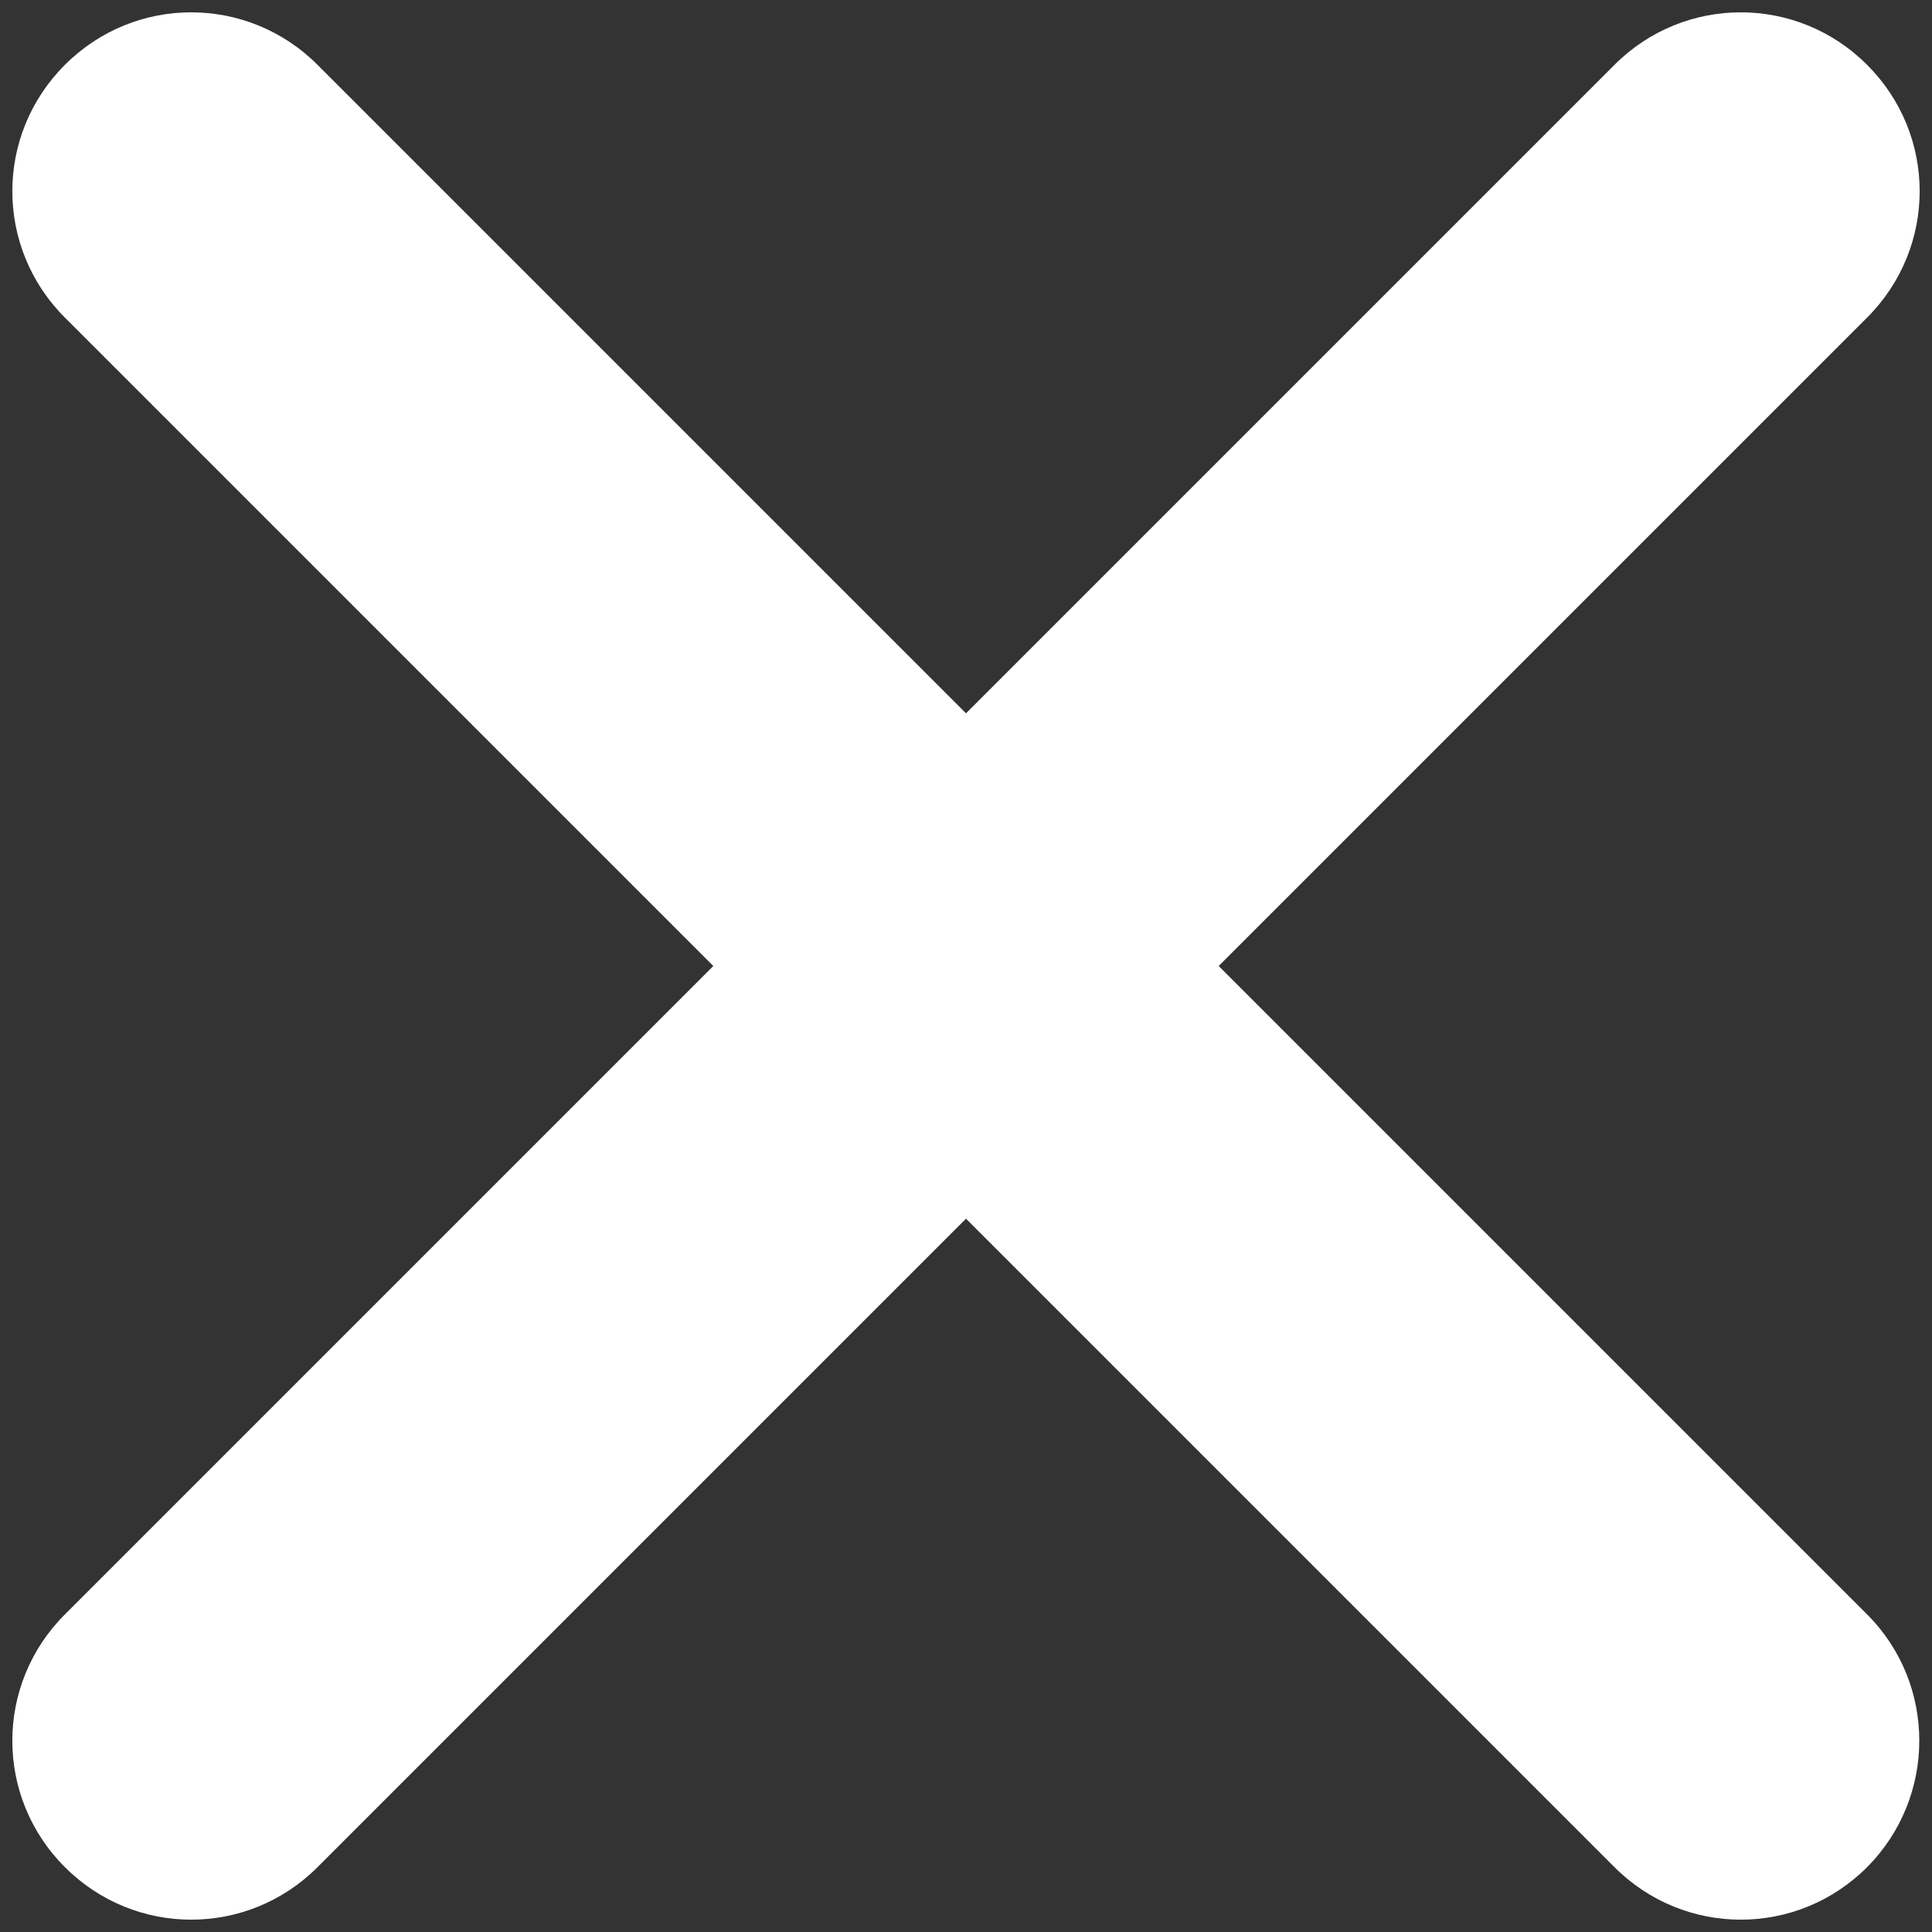 <svg width="19" height="19" viewBox="0 0 19 19" fill="none" xmlns="http://www.w3.org/2000/svg">
<rect x="0" y="0" width="19" height="19" fill="#333333" stroke="none"/>
<path d="M18.362 15.877L11.985 9.5L18.362 3.123C19.051 2.435 19.051 1.326 18.362 0.638C17.674 -0.051 16.565 -0.051 15.877 0.638L9.5 7.015L3.123 0.638C2.435 -0.051 1.326 -0.051 0.638 0.638C-0.051 1.326 -0.051 2.435 0.638 3.123L7.015 9.5L0.638 15.877C-0.051 16.565 -0.051 17.674 0.638 18.362C1.326 19.051 2.435 19.051 3.123 18.362L9.5 11.985L15.877 18.362C16.565 19.051 17.674 19.051 18.362 18.362C19.046 17.674 19.046 16.561 18.362 15.877Z" fill="white"/>
</svg>
